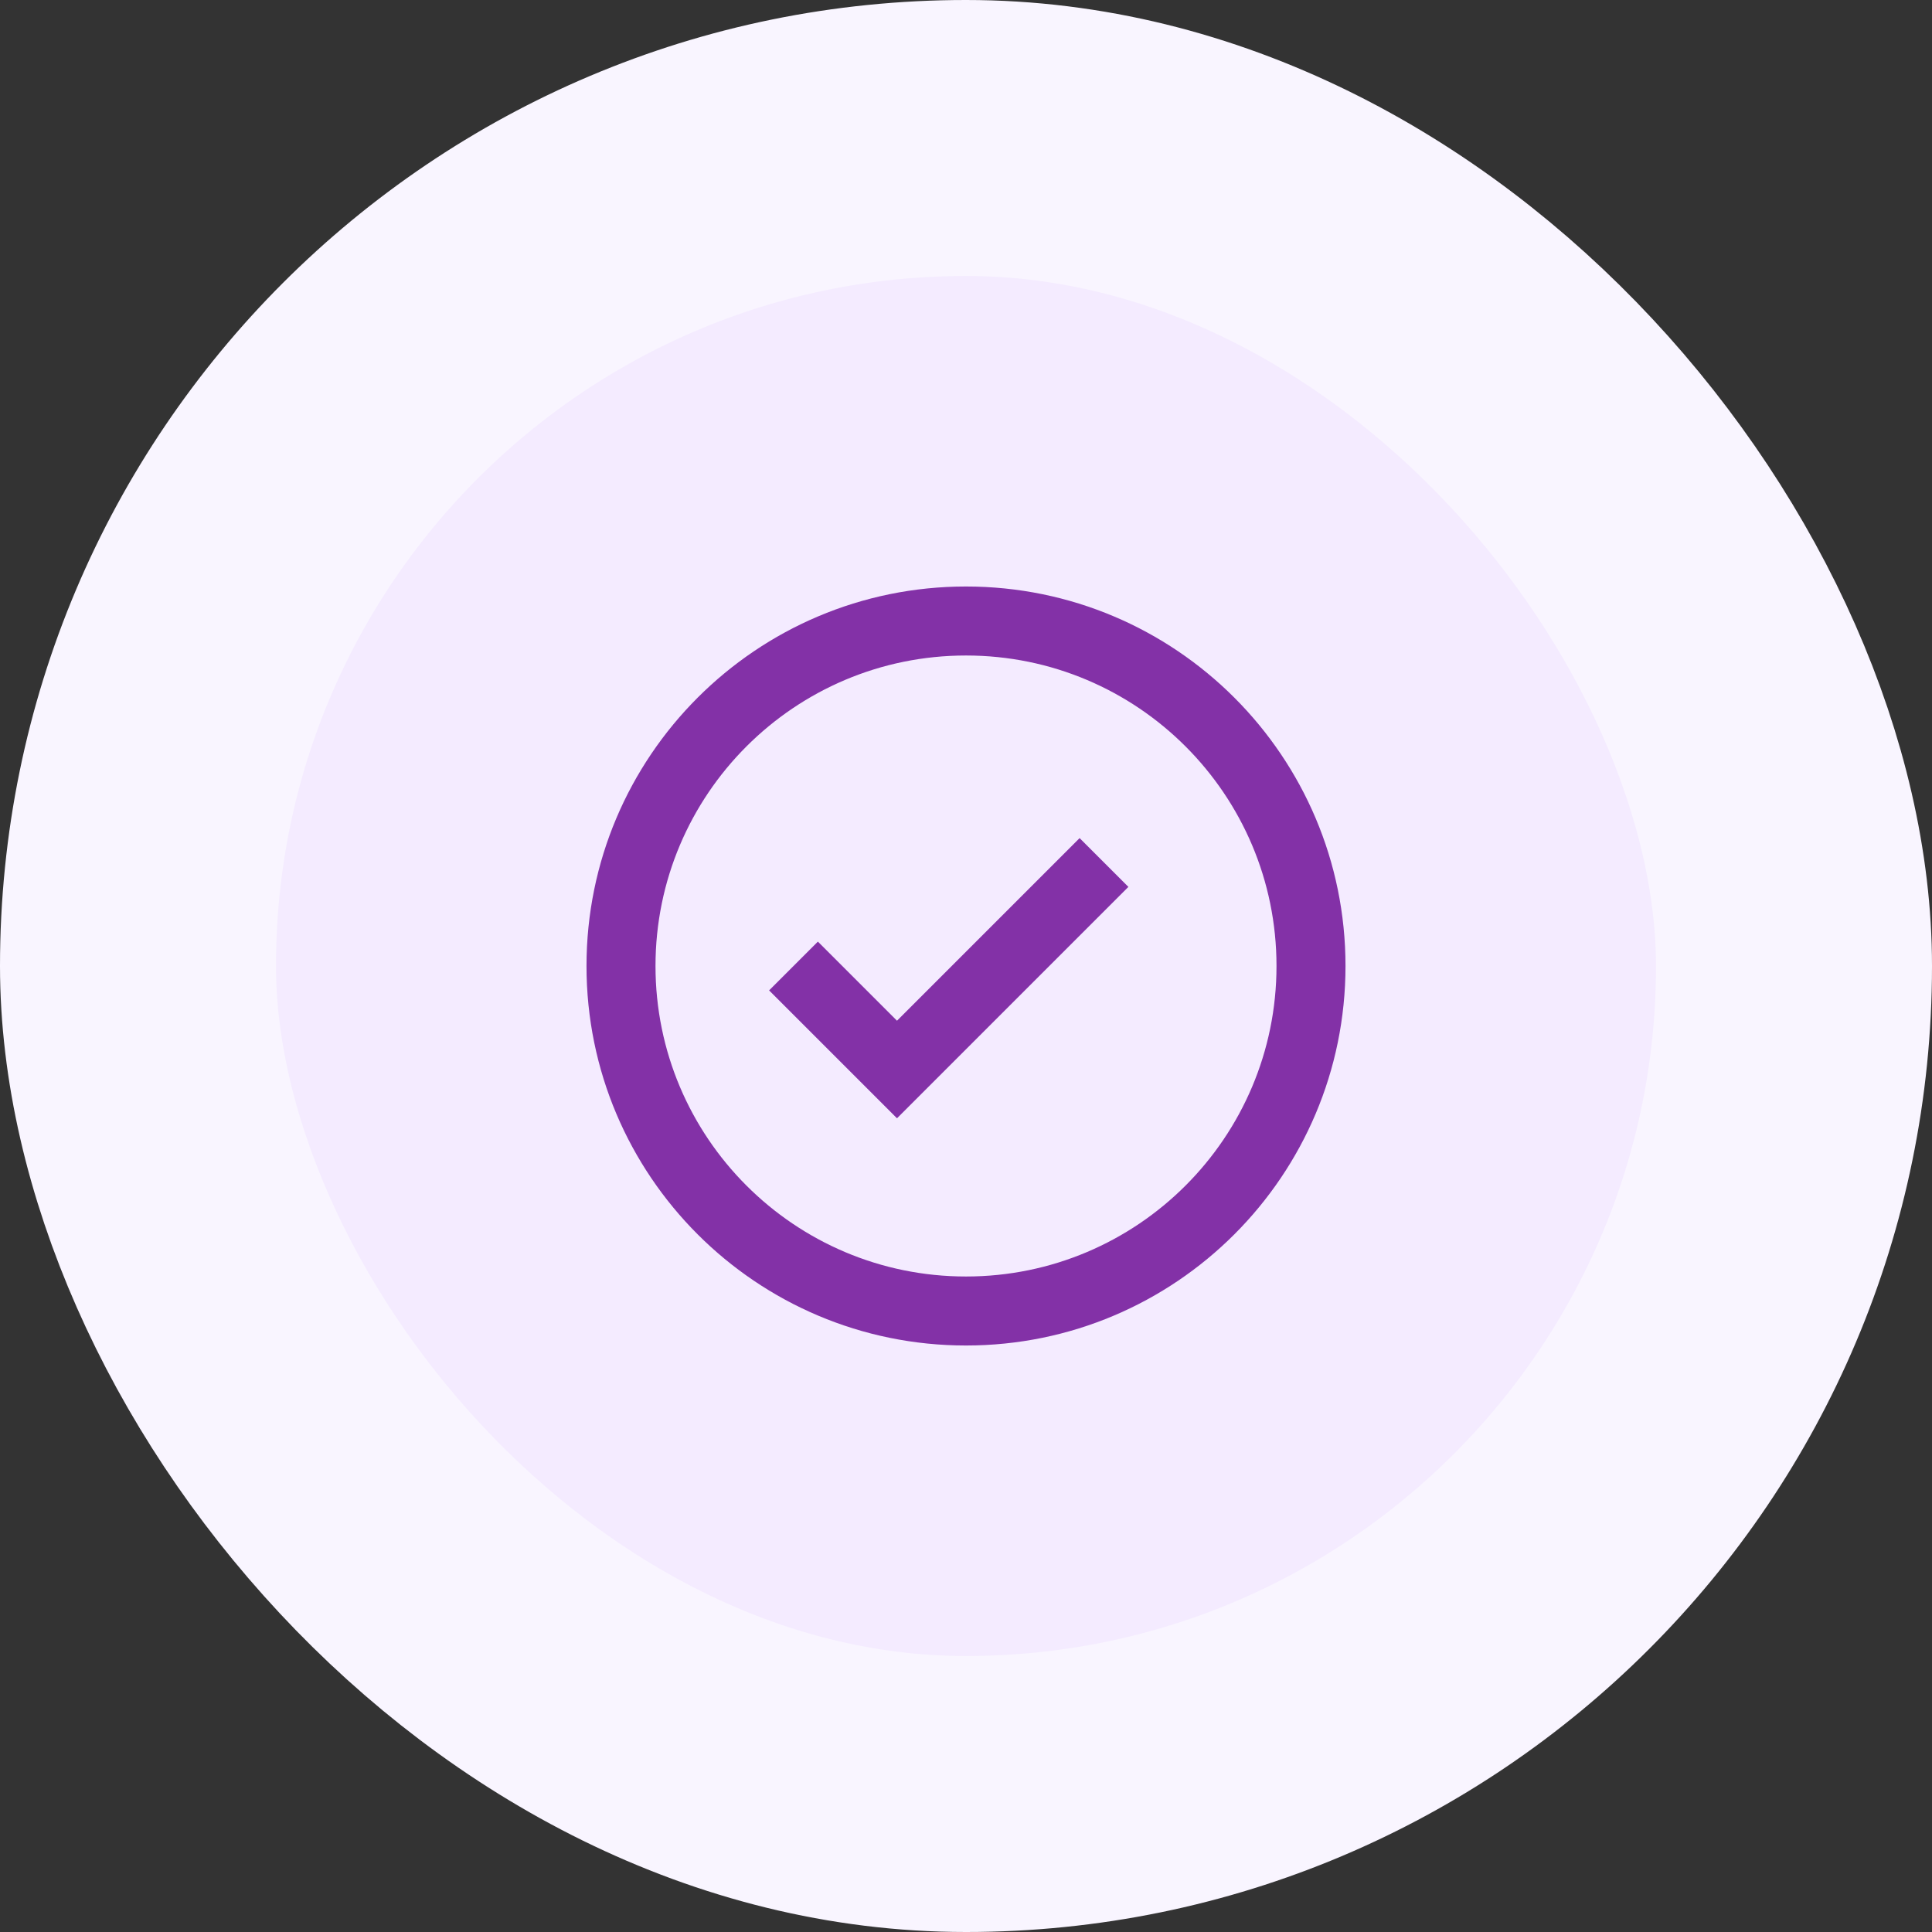 <svg width="56" height="56" viewBox="0 0 56 56" fill="none" xmlns="http://www.w3.org/2000/svg">
<rect x="0" y="0" width="56" height="56" fill="#333333" stroke="none"/>
<circle cx="26" cy="26" r="22" fill="#00A7E1" fill-opacity="0.3"/>
<rect x="4" y="4" width="48" height="48" rx="24" fill="#F4EBFF"/>
<path fill-rule="evenodd" clip-rule="evenodd" d="M28 39C21.925 39 17 34.075 17 28C17 21.925 21.925 17 28 17C34.075 17 39 21.925 39 28C39 34.075 34.075 39 28 39ZM28 37C32.971 37 37 32.971 37 28C37 23.029 32.971 19 28 19C23.029 19 19 23.029 19 28C19 32.971 23.029 37 28 37ZM31.293 24.293L26 29.586L23.707 27.293L22.293 28.707L26 32.414L32.707 25.707L31.293 24.293Z" fill="#8331A7"/>
<rect x="4" y="4" width="48" height="48" rx="24" stroke="#F9F5FF" stroke-width="8"/>
</svg>
